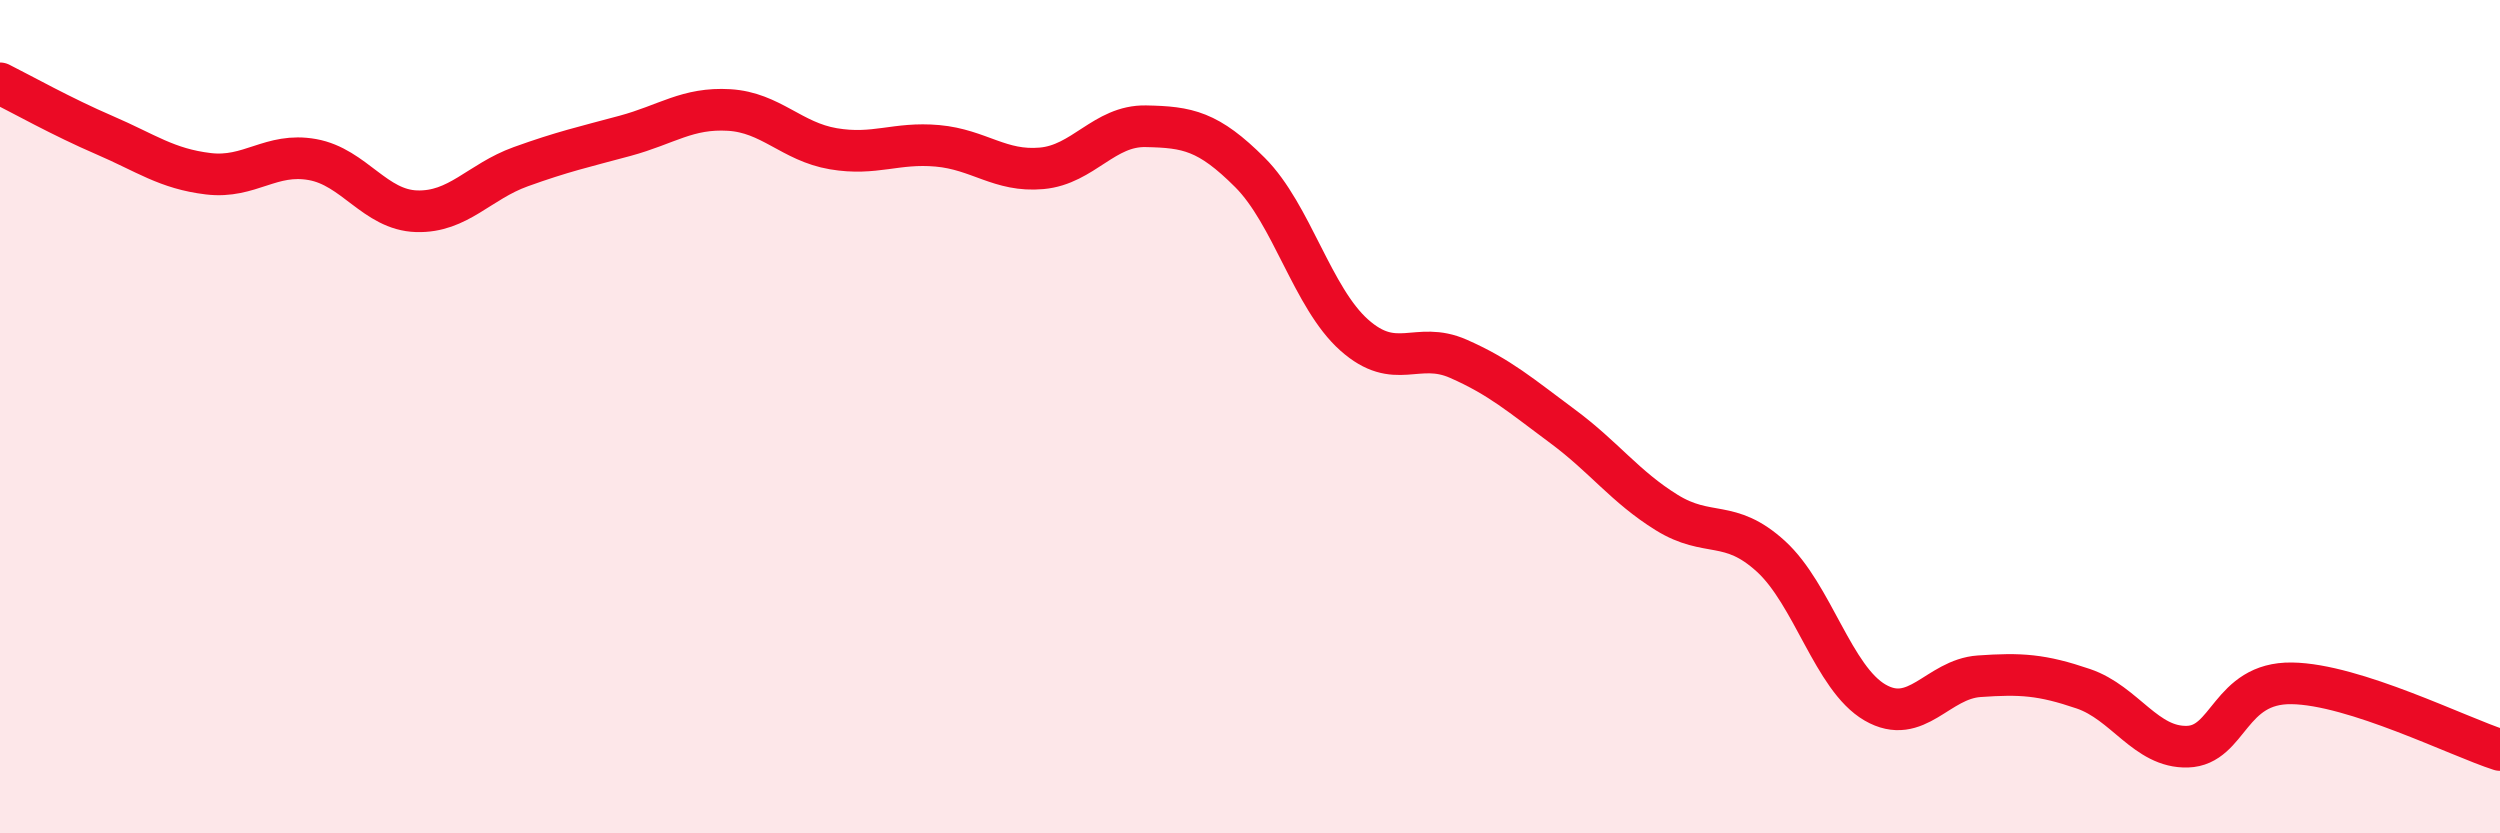 
    <svg width="60" height="20" viewBox="0 0 60 20" xmlns="http://www.w3.org/2000/svg">
      <path
        d="M 0,2 C 0.5,2.25 1.5,2.81 2.5,3.24 C 3.5,3.67 4,4.05 5,4.17 C 6,4.29 6.5,3.65 7.5,3.83 C 8.5,4.01 9,5.04 10,5.07 C 11,5.1 11.5,4.36 12.5,4 C 13.5,3.64 14,3.53 15,3.26 C 16,2.99 16.5,2.58 17.5,2.64 C 18.5,2.7 19,3.4 20,3.57 C 21,3.74 21.5,3.41 22.5,3.5 C 23.5,3.59 24,4.13 25,4.04 C 26,3.95 26.5,3.01 27.5,3.03 C 28.5,3.05 29,3.14 30,4.14 C 31,5.14 31.5,7.15 32.5,8.04 C 33.5,8.93 34,8.17 35,8.61 C 36,9.05 36.5,9.49 37.5,10.23 C 38.5,10.97 39,11.68 40,12.3 C 41,12.92 41.5,12.44 42.5,13.35 C 43.5,14.26 44,16.28 45,16.86 C 46,17.44 46.5,16.3 47.5,16.23 C 48.5,16.16 49,16.19 50,16.53 C 51,16.87 51.5,17.95 52.5,17.92 C 53.5,17.89 53.5,16.38 55,16.4 C 56.5,16.42 59,17.68 60,18L60 20L0 20Z"
        fill="#EB0A25"
        opacity="0.1"
        stroke-linecap="round"
        stroke-linejoin="round"
      />
      <path
        d="M 0,2 C 0.5,2.25 1.5,2.81 2.5,3.24 C 3.5,3.67 4,4.05 5,4.17 C 6,4.29 6.5,3.65 7.5,3.83 C 8.5,4.01 9,5.04 10,5.07 C 11,5.1 11.5,4.36 12.5,4 C 13.5,3.64 14,3.53 15,3.26 C 16,2.99 16.5,2.58 17.5,2.64 C 18.5,2.7 19,3.4 20,3.57 C 21,3.74 21.5,3.41 22.5,3.5 C 23.5,3.59 24,4.13 25,4.04 C 26,3.95 26.5,3.01 27.5,3.03 C 28.5,3.05 29,3.14 30,4.14 C 31,5.14 31.5,7.15 32.5,8.04 C 33.5,8.93 34,8.17 35,8.61 C 36,9.05 36.5,9.49 37.5,10.23 C 38.5,10.97 39,11.68 40,12.3 C 41,12.92 41.5,12.44 42.5,13.35 C 43.5,14.26 44,16.28 45,16.86 C 46,17.44 46.5,16.3 47.5,16.23 C 48.5,16.16 49,16.19 50,16.53 C 51,16.87 51.5,17.95 52.5,17.92 C 53.5,17.89 53.5,16.38 55,16.4 C 56.5,16.42 59,17.68 60,18"
        stroke="#EB0A25"
        stroke-width="1"
        fill="none"
        stroke-linecap="round"
        stroke-linejoin="round"
      />
    </svg>
  